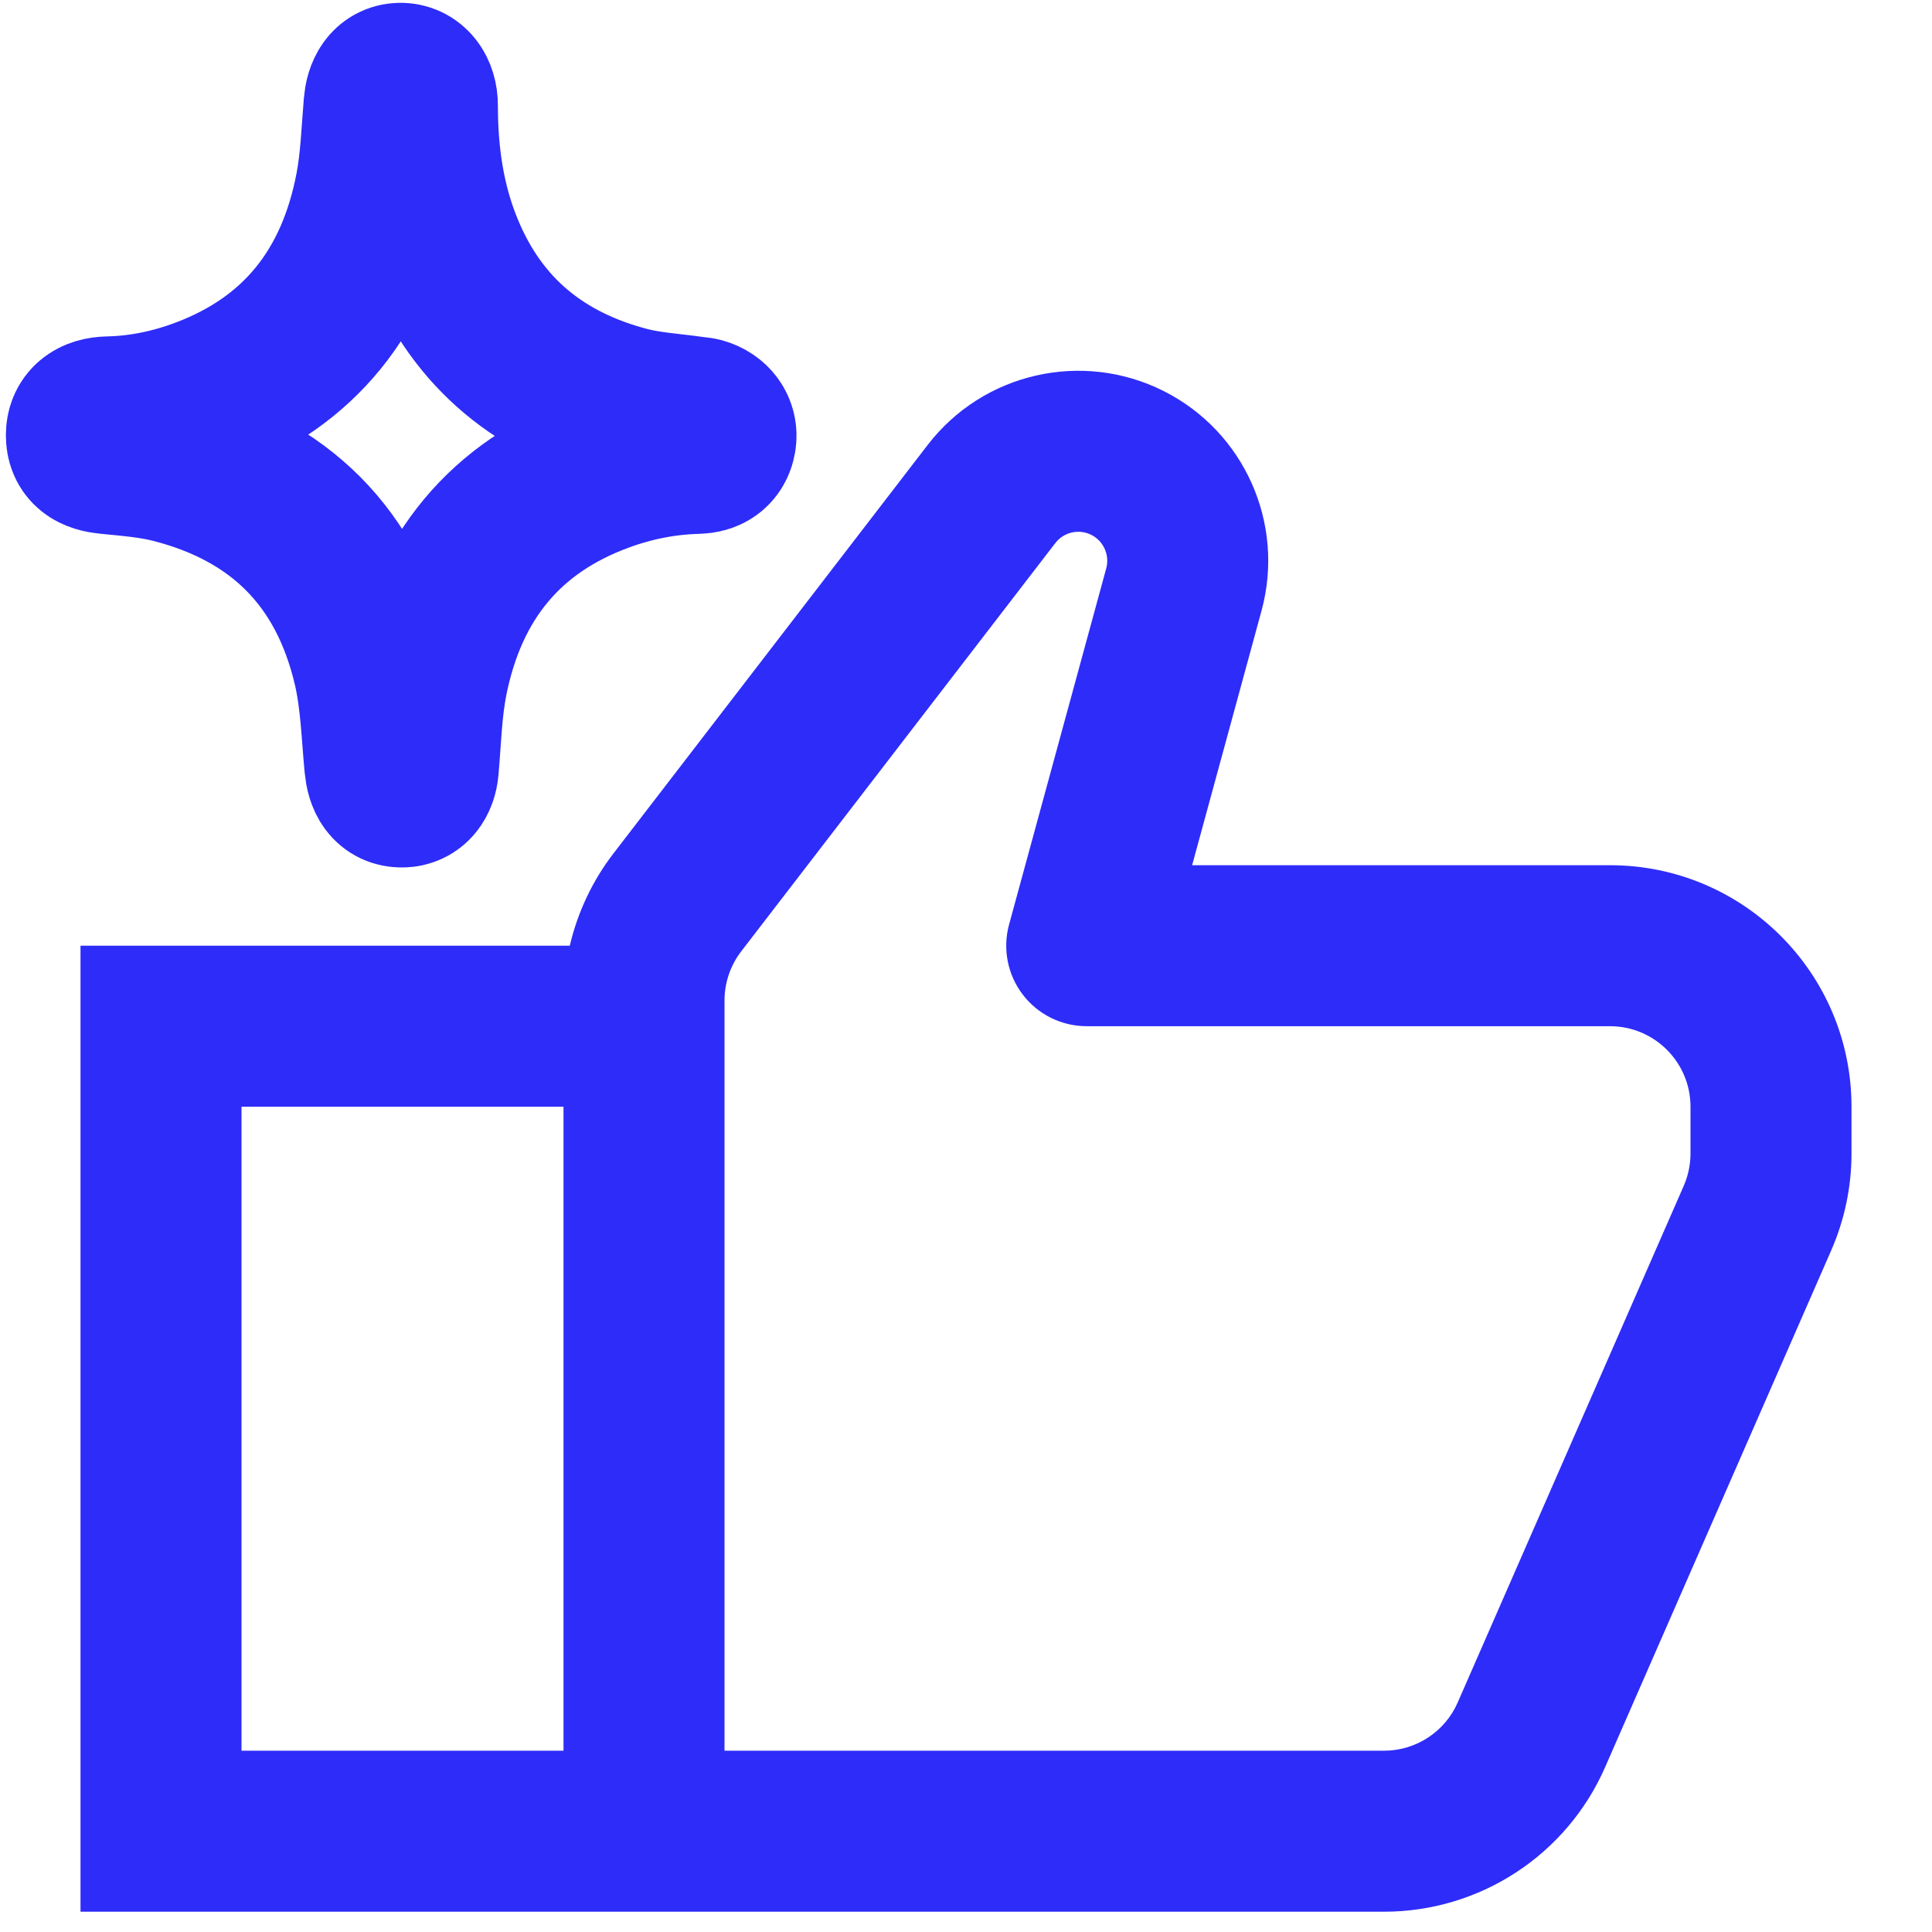 <svg width="24" height="24" viewBox="0 0 24 24" fill="none" xmlns="http://www.w3.org/2000/svg">
<path fill-rule="evenodd" clip-rule="evenodd" d="M13.556 6.644C13.401 6.567 13.214 6.61 13.109 6.747L9.207 11.819C9.073 11.994 9 12.208 9 12.429V21.748H17.192C17.589 21.748 17.949 21.513 18.108 21.149L20.916 14.731C20.971 14.604 21 14.468 21 14.33V13.748C21 13.196 20.552 12.748 20 12.748H13.5C13.188 12.748 12.894 12.603 12.705 12.355C12.516 12.108 12.453 11.786 12.535 11.485L13.742 7.061C13.787 6.895 13.709 6.721 13.556 6.644ZM7 21.748V13.748H3V21.748H7ZM7.078 11.748C7.175 11.334 7.359 10.941 7.622 10.6L11.524 5.527C12.213 4.632 13.439 4.35 14.45 4.855C15.456 5.358 15.967 6.502 15.671 7.587L14.809 10.748H20C21.657 10.748 23 12.091 23 13.748V14.33C23 14.744 22.914 15.153 22.748 15.533L19.94 21.951C19.463 23.043 18.384 23.748 17.192 23.748H1V11.748H7.078Z" fill="#2E2CF9"/>
<path d="M4.993 9.776C4.86 9.777 4.797 9.679 4.78 9.501C4.742 9.095 4.73 8.681 4.639 8.287C4.319 6.912 3.458 6.086 2.154 5.751C1.89 5.683 1.615 5.662 1.343 5.635C1.162 5.617 1.073 5.555 1.073 5.406C1.074 5.262 1.166 5.184 1.347 5.179C1.757 5.17 2.154 5.087 2.537 4.942C3.718 4.496 4.422 3.616 4.666 2.34C4.731 2.001 4.742 1.651 4.771 1.306C4.785 1.139 4.851 1.038 4.972 1.035C5.096 1.032 5.185 1.142 5.185 1.312C5.185 1.927 5.27 2.527 5.503 3.094C5.938 4.158 6.734 4.779 7.79 5.055C8.057 5.125 8.338 5.139 8.613 5.179C8.644 5.184 8.677 5.184 8.707 5.192C8.837 5.229 8.912 5.331 8.891 5.452C8.869 5.581 8.776 5.629 8.662 5.632C8.253 5.642 7.856 5.721 7.471 5.862C6.281 6.297 5.561 7.169 5.307 8.449C5.237 8.806 5.228 9.176 5.196 9.54C5.183 9.684 5.111 9.776 4.993 9.776Z" stroke="#2E2CF9" stroke-width="2"/>
</svg>
